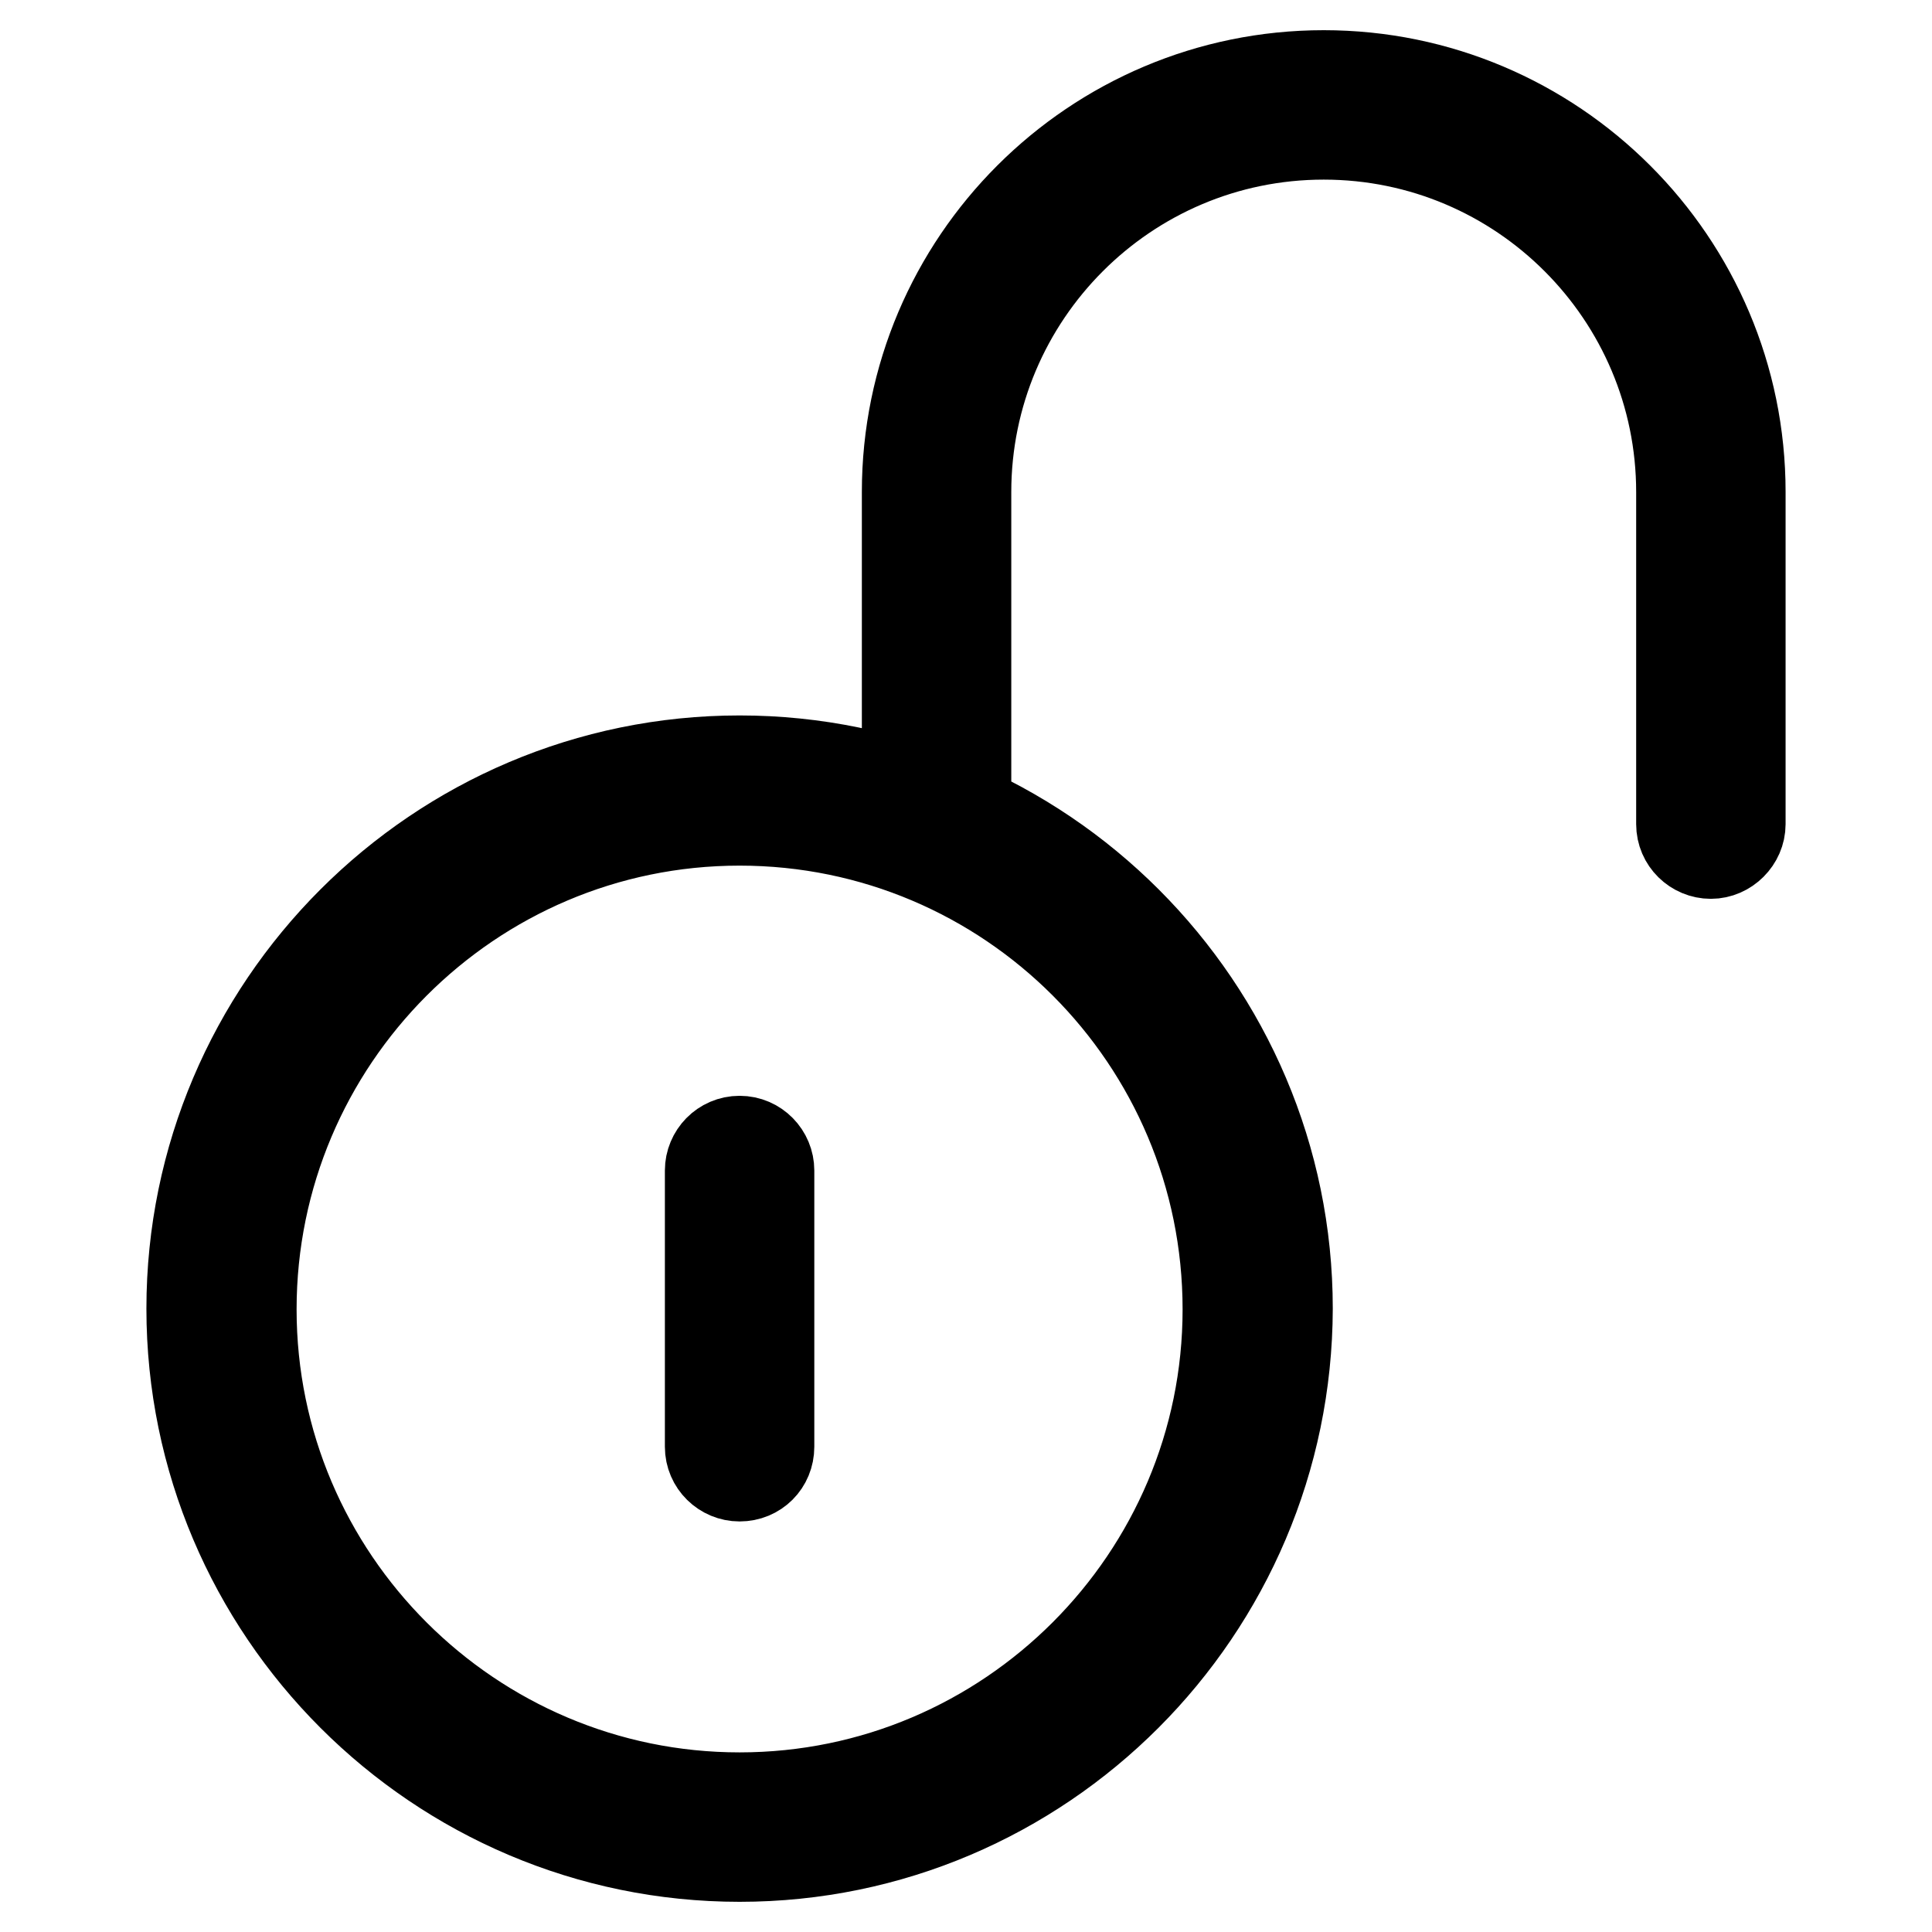 <?xml version="1.0" encoding="utf-8"?>
<!-- Svg Vector Icons : http://www.onlinewebfonts.com/icon -->
<!DOCTYPE svg PUBLIC "-//W3C//DTD SVG 1.1//EN" "http://www.w3.org/Graphics/SVG/1.1/DTD/svg11.dtd">
<svg version="1.1" xmlns="http://www.w3.org/2000/svg" xmlns:xlink="http://www.w3.org/1999/xlink" x="0px" y="0px" viewBox="0 0 256 256" enable-background="new 0 0 256 256" xml:space="preserve">
<g> <path stroke-width="12" fill-opacity="0" stroke="#000000"  d="M98,246c-40,0-72.6-32.6-72.6-72.6c0-40,32.6-72.6,72.6-72.6s72.6,32.6,72.6,72.6 C170.5,213.4,138,246,98,246z M98,108.7c-35.7,0-64.7,29.1-64.7,64.8c0,35.7,29.1,64.7,64.7,64.7c35.7,0,64.7-29.1,64.7-64.7 C162.7,137.7,133.7,108.7,98,108.7z M226.7,113.1c-2.1,0-3.9-1.7-3.9-3.9v-44c0-26.1-21.2-47.4-47.4-47.4S128,39.1,128,65.2v42.2 c0,2.1-1.7,3.9-3.9,3.9c-2.2,0-3.9-1.7-3.9-3.9V65.2C120.2,34.7,145,10,175.4,10c30.4,0,55.2,24.7,55.2,55.2v44 C230.6,111.3,228.8,113.1,226.7,113.1z"/> <path stroke-width="12" fill-opacity="0" stroke="#000000"  d="M98,195.6c-2.1,0-3.9-1.7-3.9-3.9v-36.6c0-2.1,1.7-3.9,3.9-3.9c2.2,0,3.9,1.8,3.9,3.9v36.6 C101.9,193.9,100.2,195.6,98,195.6z"/></g>
</svg>
